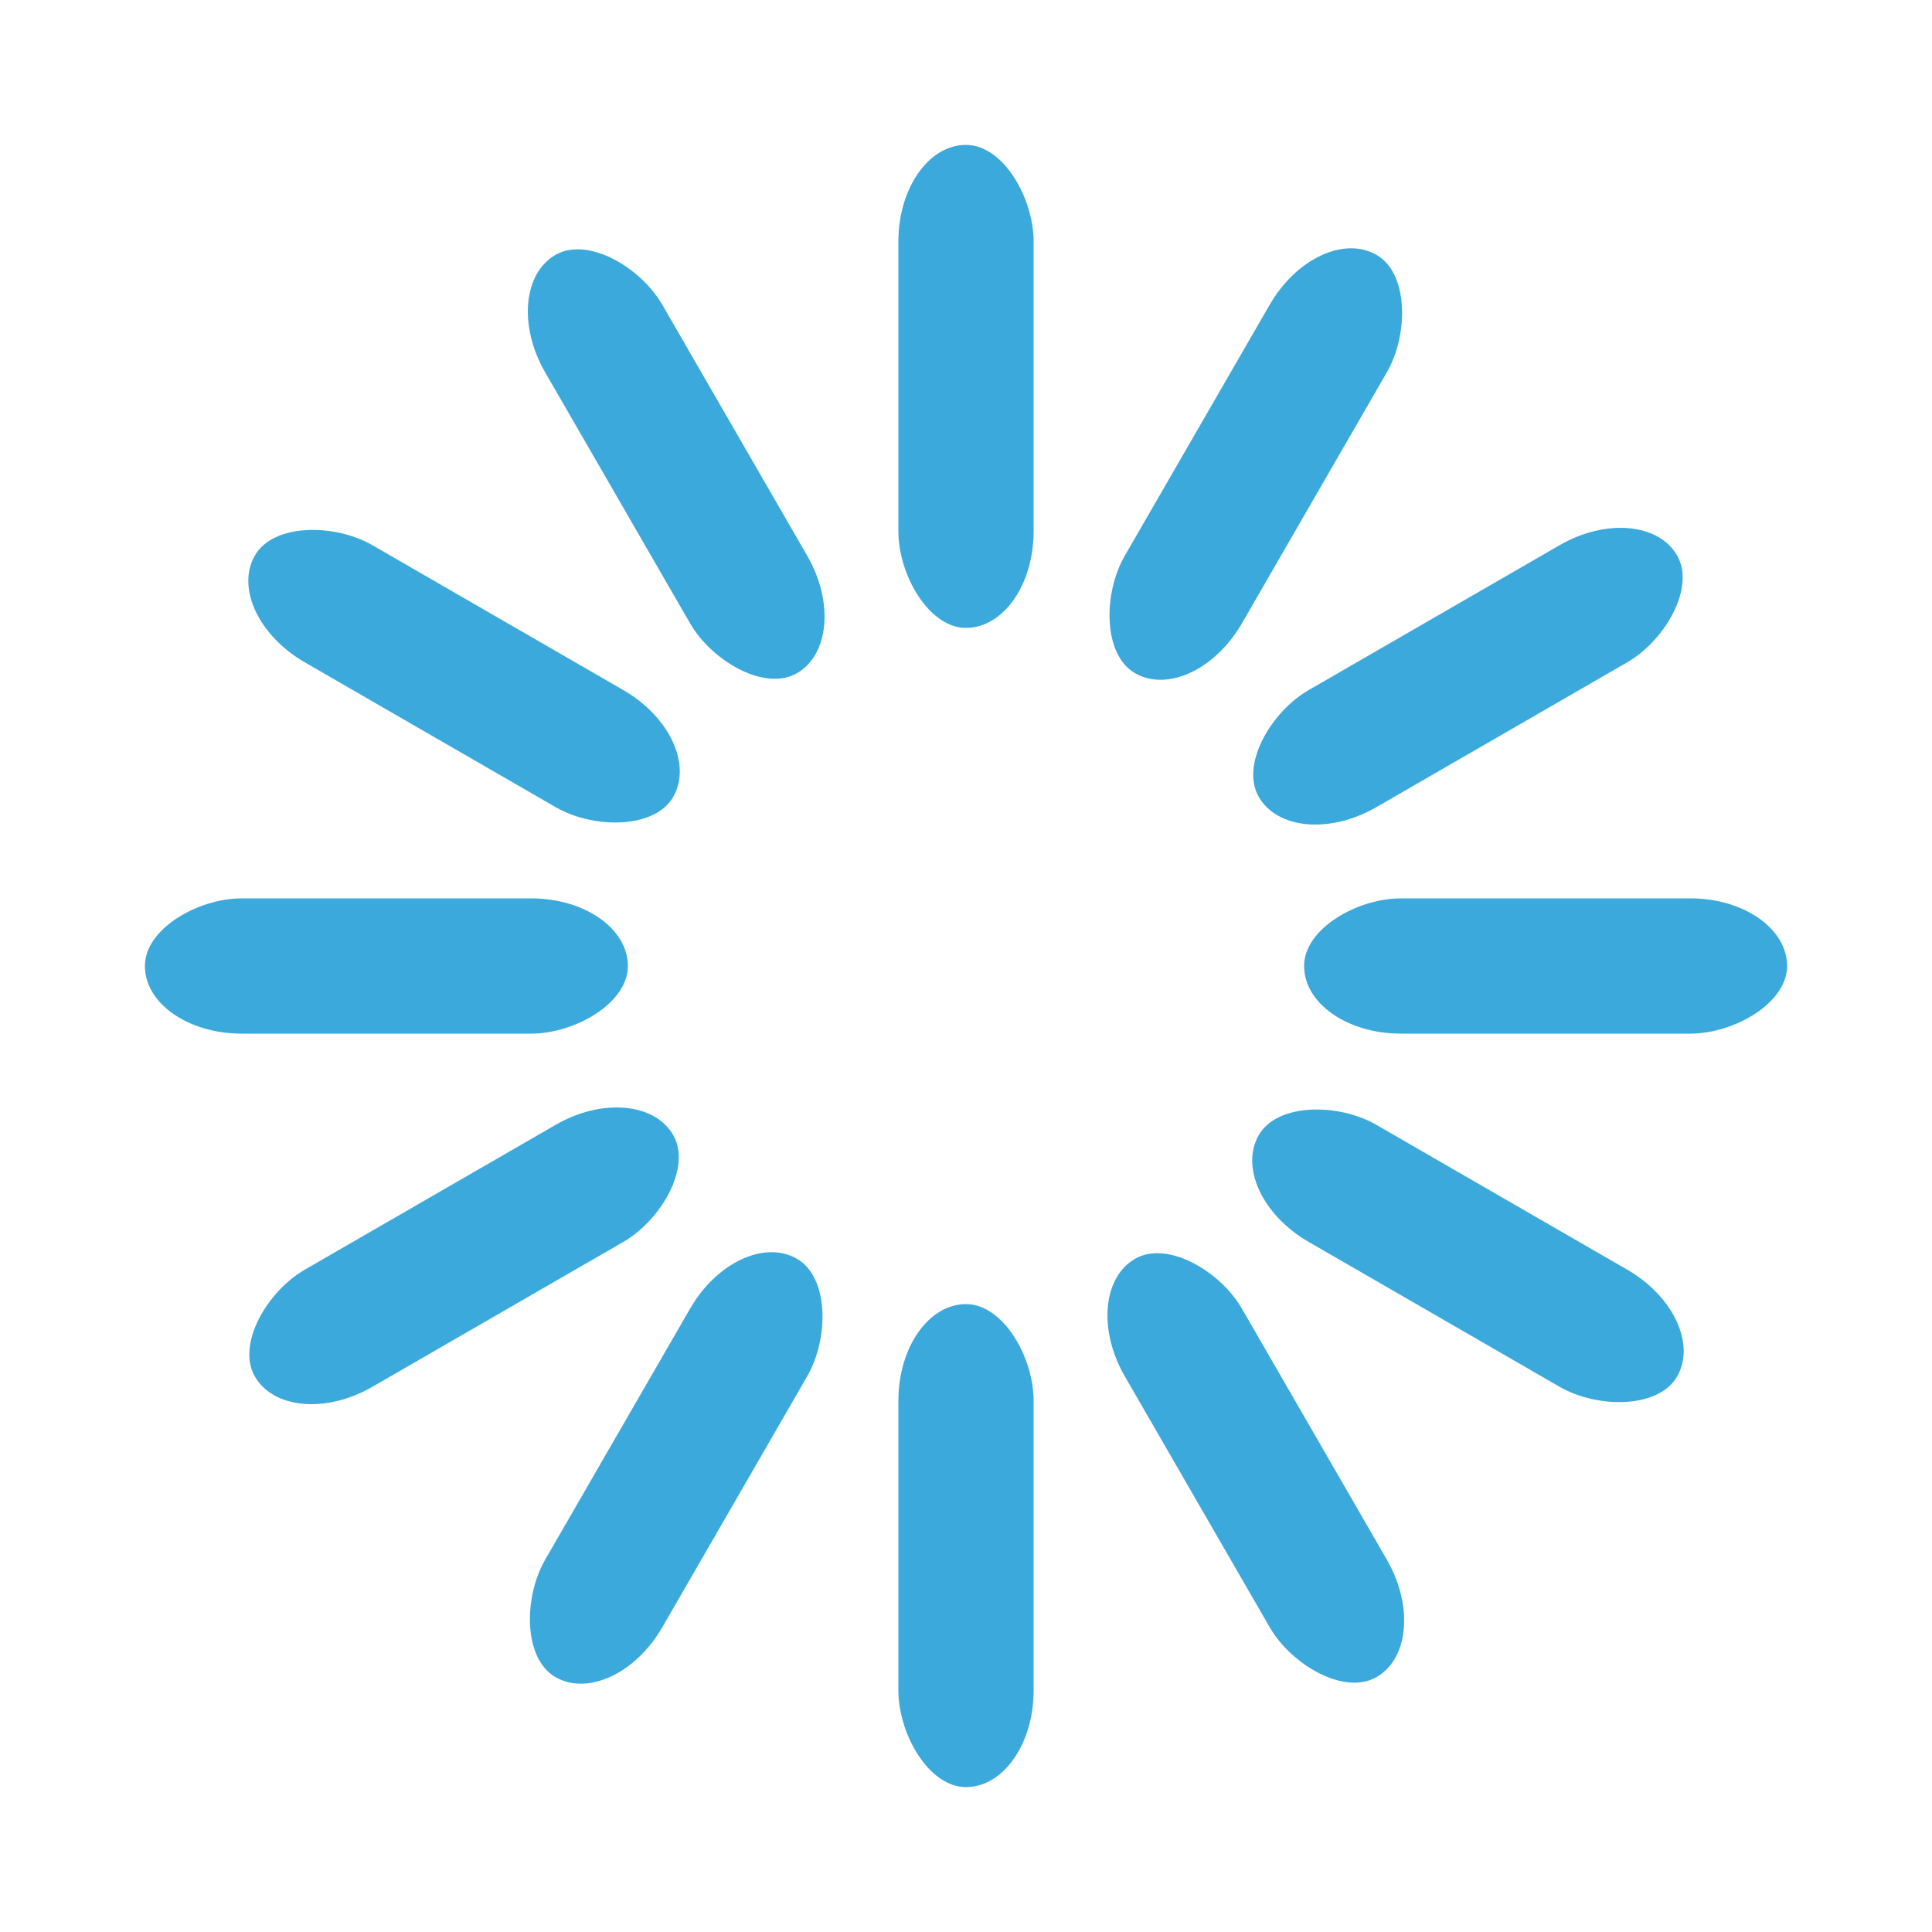 <?xml version="1.0" encoding="UTF-8"?>
<svg class="uil-default" width="150px" height="150px" preserveAspectRatio="xMidYMid" viewBox="0 0 100 100" xmlns="http://www.w3.org/2000/svg">
<rect class="bk" width="100" height="100" fill="none"/>
<rect transform="rotate(0 50 50) translate(0 -30)" x="46.5" y="37.5" width="7" height="25" rx="5" ry="5" fill="#3ba9dc">
<animate attributeName="opacity" begin="0s" dur="1s" from="1" repeatCount="indefinite" to="0"/>
</rect>
<rect transform="rotate(30 50 50) translate(0 -30)" x="46.5" y="37.5" width="7" height="25" rx="5" ry="5" fill="#3ba9dc">
<animate attributeName="opacity" begin="0.083s" dur="1s" from="1" repeatCount="indefinite" to="0"/>
</rect>
<rect transform="rotate(60 50 50) translate(0 -30)" x="46.5" y="37.5" width="7" height="25" rx="5" ry="5" fill="#3ba9dc">
<animate attributeName="opacity" begin="0.167s" dur="1s" from="1" repeatCount="indefinite" to="0"/>
</rect>
<rect transform="rotate(90 50 50) translate(0 -30)" x="46.5" y="37.5" width="7" height="25" rx="5" ry="5" fill="#3ba9dc">
<animate attributeName="opacity" begin="0.25s" dur="1s" from="1" repeatCount="indefinite" to="0"/>
</rect>
<rect transform="rotate(120 50 50) translate(0 -30)" x="46.5" y="37.5" width="7" height="25" rx="5" ry="5" fill="#3ba9dc">
<animate attributeName="opacity" begin="0.333s" dur="1s" from="1" repeatCount="indefinite" to="0"/>
</rect>
<rect transform="rotate(150 50 50) translate(0 -30)" x="46.5" y="37.5" width="7" height="25" rx="5" ry="5" fill="#3ba9dc">
<animate attributeName="opacity" begin="0.417s" dur="1s" from="1" repeatCount="indefinite" to="0"/>
</rect>
<rect transform="rotate(180 50 50) translate(0 -30)" x="46.5" y="37.5" width="7" height="25" rx="5" ry="5" fill="#3ba9dc">
<animate attributeName="opacity" begin="0.5s" dur="1s" from="1" repeatCount="indefinite" to="0"/>
</rect>
<rect transform="rotate(210 50 50) translate(0 -30)" x="46.5" y="37.5" width="7" height="25" rx="5" ry="5" fill="#3ba9dc">
<animate attributeName="opacity" begin="0.583s" dur="1s" from="1" repeatCount="indefinite" to="0"/>
</rect>
<rect transform="rotate(240 50 50) translate(0 -30)" x="46.5" y="37.5" width="7" height="25" rx="5" ry="5" fill="#3ba9dc">
<animate attributeName="opacity" begin="0.667s" dur="1s" from="1" repeatCount="indefinite" to="0"/>
</rect>
<rect transform="rotate(270 50 50) translate(0 -30)" x="46.5" y="37.5" width="7" height="25" rx="5" ry="5" fill="#3ba9dc">
<animate attributeName="opacity" begin="0.75s" dur="1s" from="1" repeatCount="indefinite" to="0"/>
</rect>
<rect transform="rotate(300 50 50) translate(0 -30)" x="46.5" y="37.5" width="7" height="25" rx="5" ry="5" fill="#3ba9dc">
<animate attributeName="opacity" begin="0.833s" dur="1s" from="1" repeatCount="indefinite" to="0"/>
</rect>
<rect transform="rotate(330 50 50) translate(0 -30)" x="46.5" y="37.5" width="7" height="25" rx="5" ry="5" fill="#3ba9dc">
<animate attributeName="opacity" begin="0.917s" dur="1s" from="1" repeatCount="indefinite" to="0"/>
</rect>
</svg>
